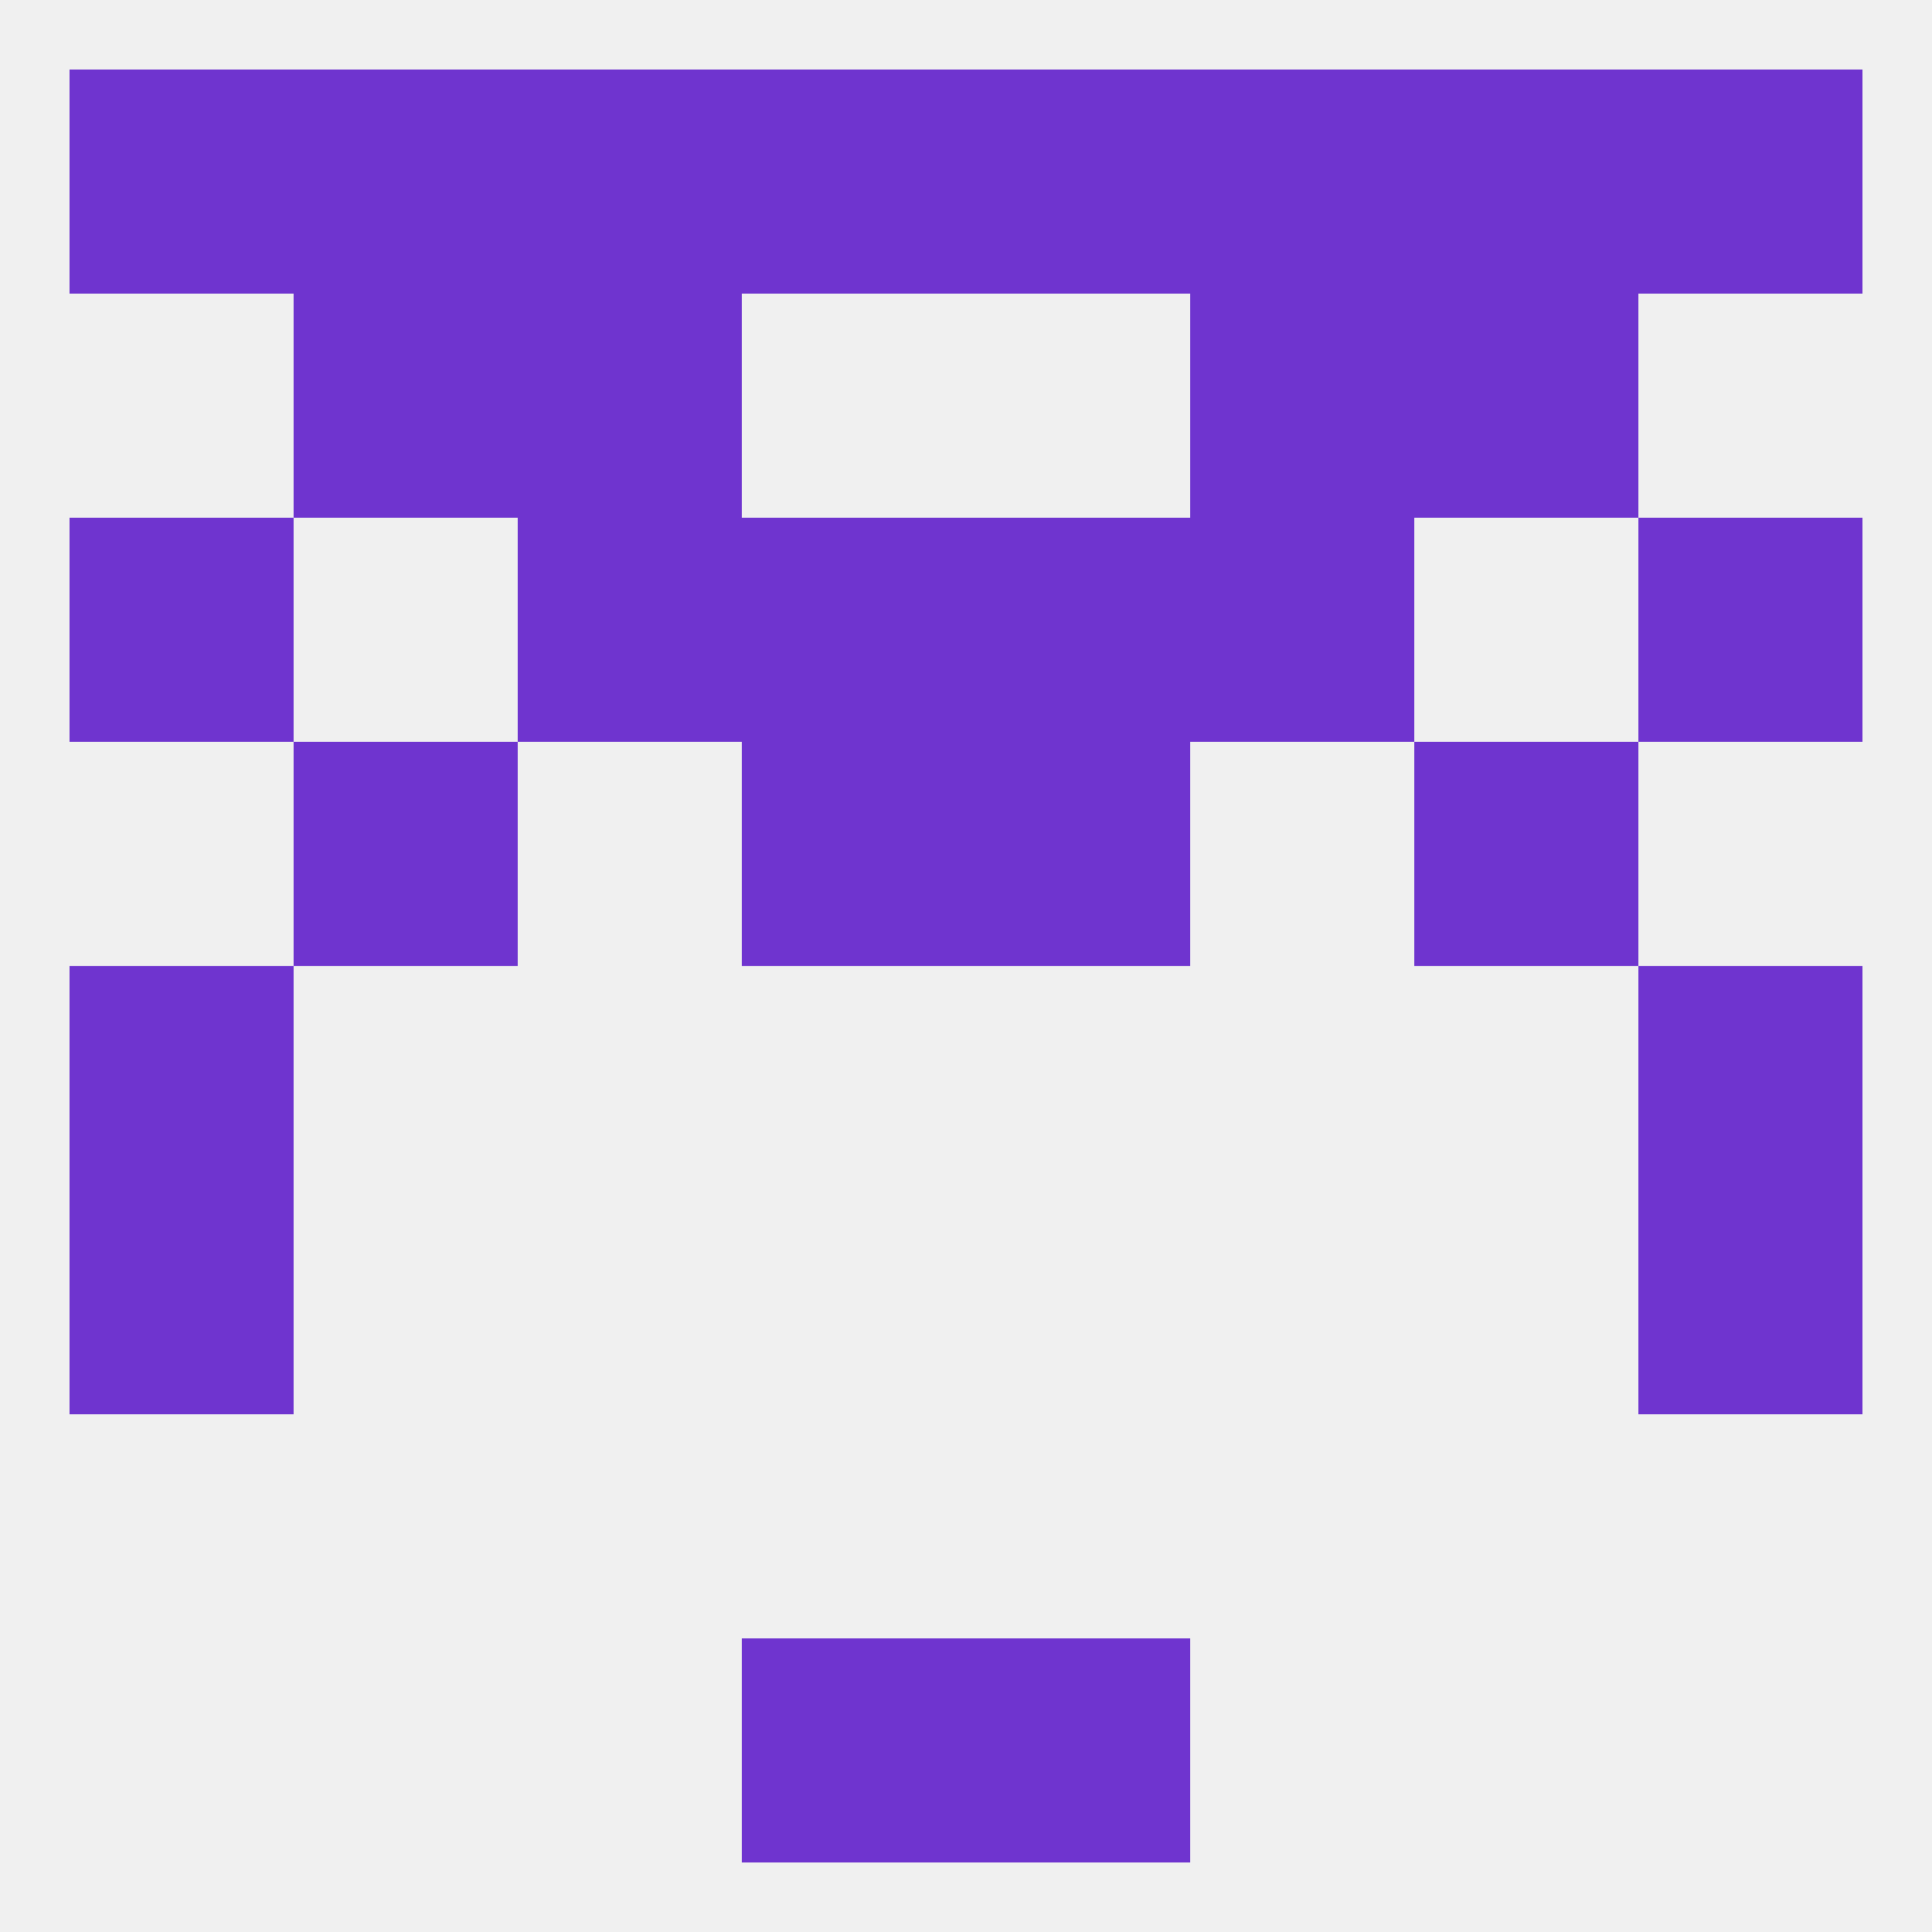 
<!--   <?xml version="1.0"?> -->
<svg version="1.1" baseprofile="full" xmlns="http://www.w3.org/2000/svg" xmlns:xlink="http://www.w3.org/1999/xlink" xmlns:ev="http://www.w3.org/2001/xml-events" width="250" height="250" viewBox="0 0 250 250" >
	<rect width="100%" height="100%" fill="rgba(240,240,240,255)"/>

	<rect x="125" y="96" width="29" height="29" fill="rgba(111,52,207,255)"/>
	<rect x="38" y="96" width="29" height="29" fill="rgba(111,52,207,255)"/>
	<rect x="183" y="96" width="29" height="29" fill="rgba(111,52,207,255)"/>
	<rect x="96" y="96" width="29" height="29" fill="rgba(111,52,207,255)"/>
	<rect x="212" y="154" width="29" height="29" fill="rgba(111,52,207,255)"/>
	<rect x="9" y="154" width="29" height="29" fill="rgba(111,52,207,255)"/>
	<rect x="9" y="67" width="29" height="29" fill="rgba(111,52,207,255)"/>
	<rect x="212" y="67" width="29" height="29" fill="rgba(111,52,207,255)"/>
	<rect x="67" y="67" width="29" height="29" fill="rgba(111,52,207,255)"/>
	<rect x="154" y="67" width="29" height="29" fill="rgba(111,52,207,255)"/>
	<rect x="96" y="67" width="29" height="29" fill="rgba(111,52,207,255)"/>
	<rect x="125" y="67" width="29" height="29" fill="rgba(111,52,207,255)"/>
	<rect x="38" y="38" width="29" height="29" fill="rgba(111,52,207,255)"/>
	<rect x="183" y="38" width="29" height="29" fill="rgba(111,52,207,255)"/>
	<rect x="67" y="38" width="29" height="29" fill="rgba(111,52,207,255)"/>
	<rect x="154" y="38" width="29" height="29" fill="rgba(111,52,207,255)"/>
	<rect x="125" y="9" width="29" height="29" fill="rgba(111,52,207,255)"/>
	<rect x="154" y="9" width="29" height="29" fill="rgba(111,52,207,255)"/>
	<rect x="183" y="9" width="29" height="29" fill="rgba(111,52,207,255)"/>
	<rect x="9" y="9" width="29" height="29" fill="rgba(111,52,207,255)"/>
	<rect x="212" y="9" width="29" height="29" fill="rgba(111,52,207,255)"/>
	<rect x="96" y="9" width="29" height="29" fill="rgba(111,52,207,255)"/>
	<rect x="67" y="9" width="29" height="29" fill="rgba(111,52,207,255)"/>
	<rect x="38" y="9" width="29" height="29" fill="rgba(111,52,207,255)"/>
	<rect x="96" y="212" width="29" height="29" fill="rgba(111,52,207,255)"/>
	<rect x="125" y="212" width="29" height="29" fill="rgba(111,52,207,255)"/>
	<rect x="9" y="125" width="29" height="29" fill="rgba(111,52,207,255)"/>
	<rect x="212" y="125" width="29" height="29" fill="rgba(111,52,207,255)"/>
</svg>